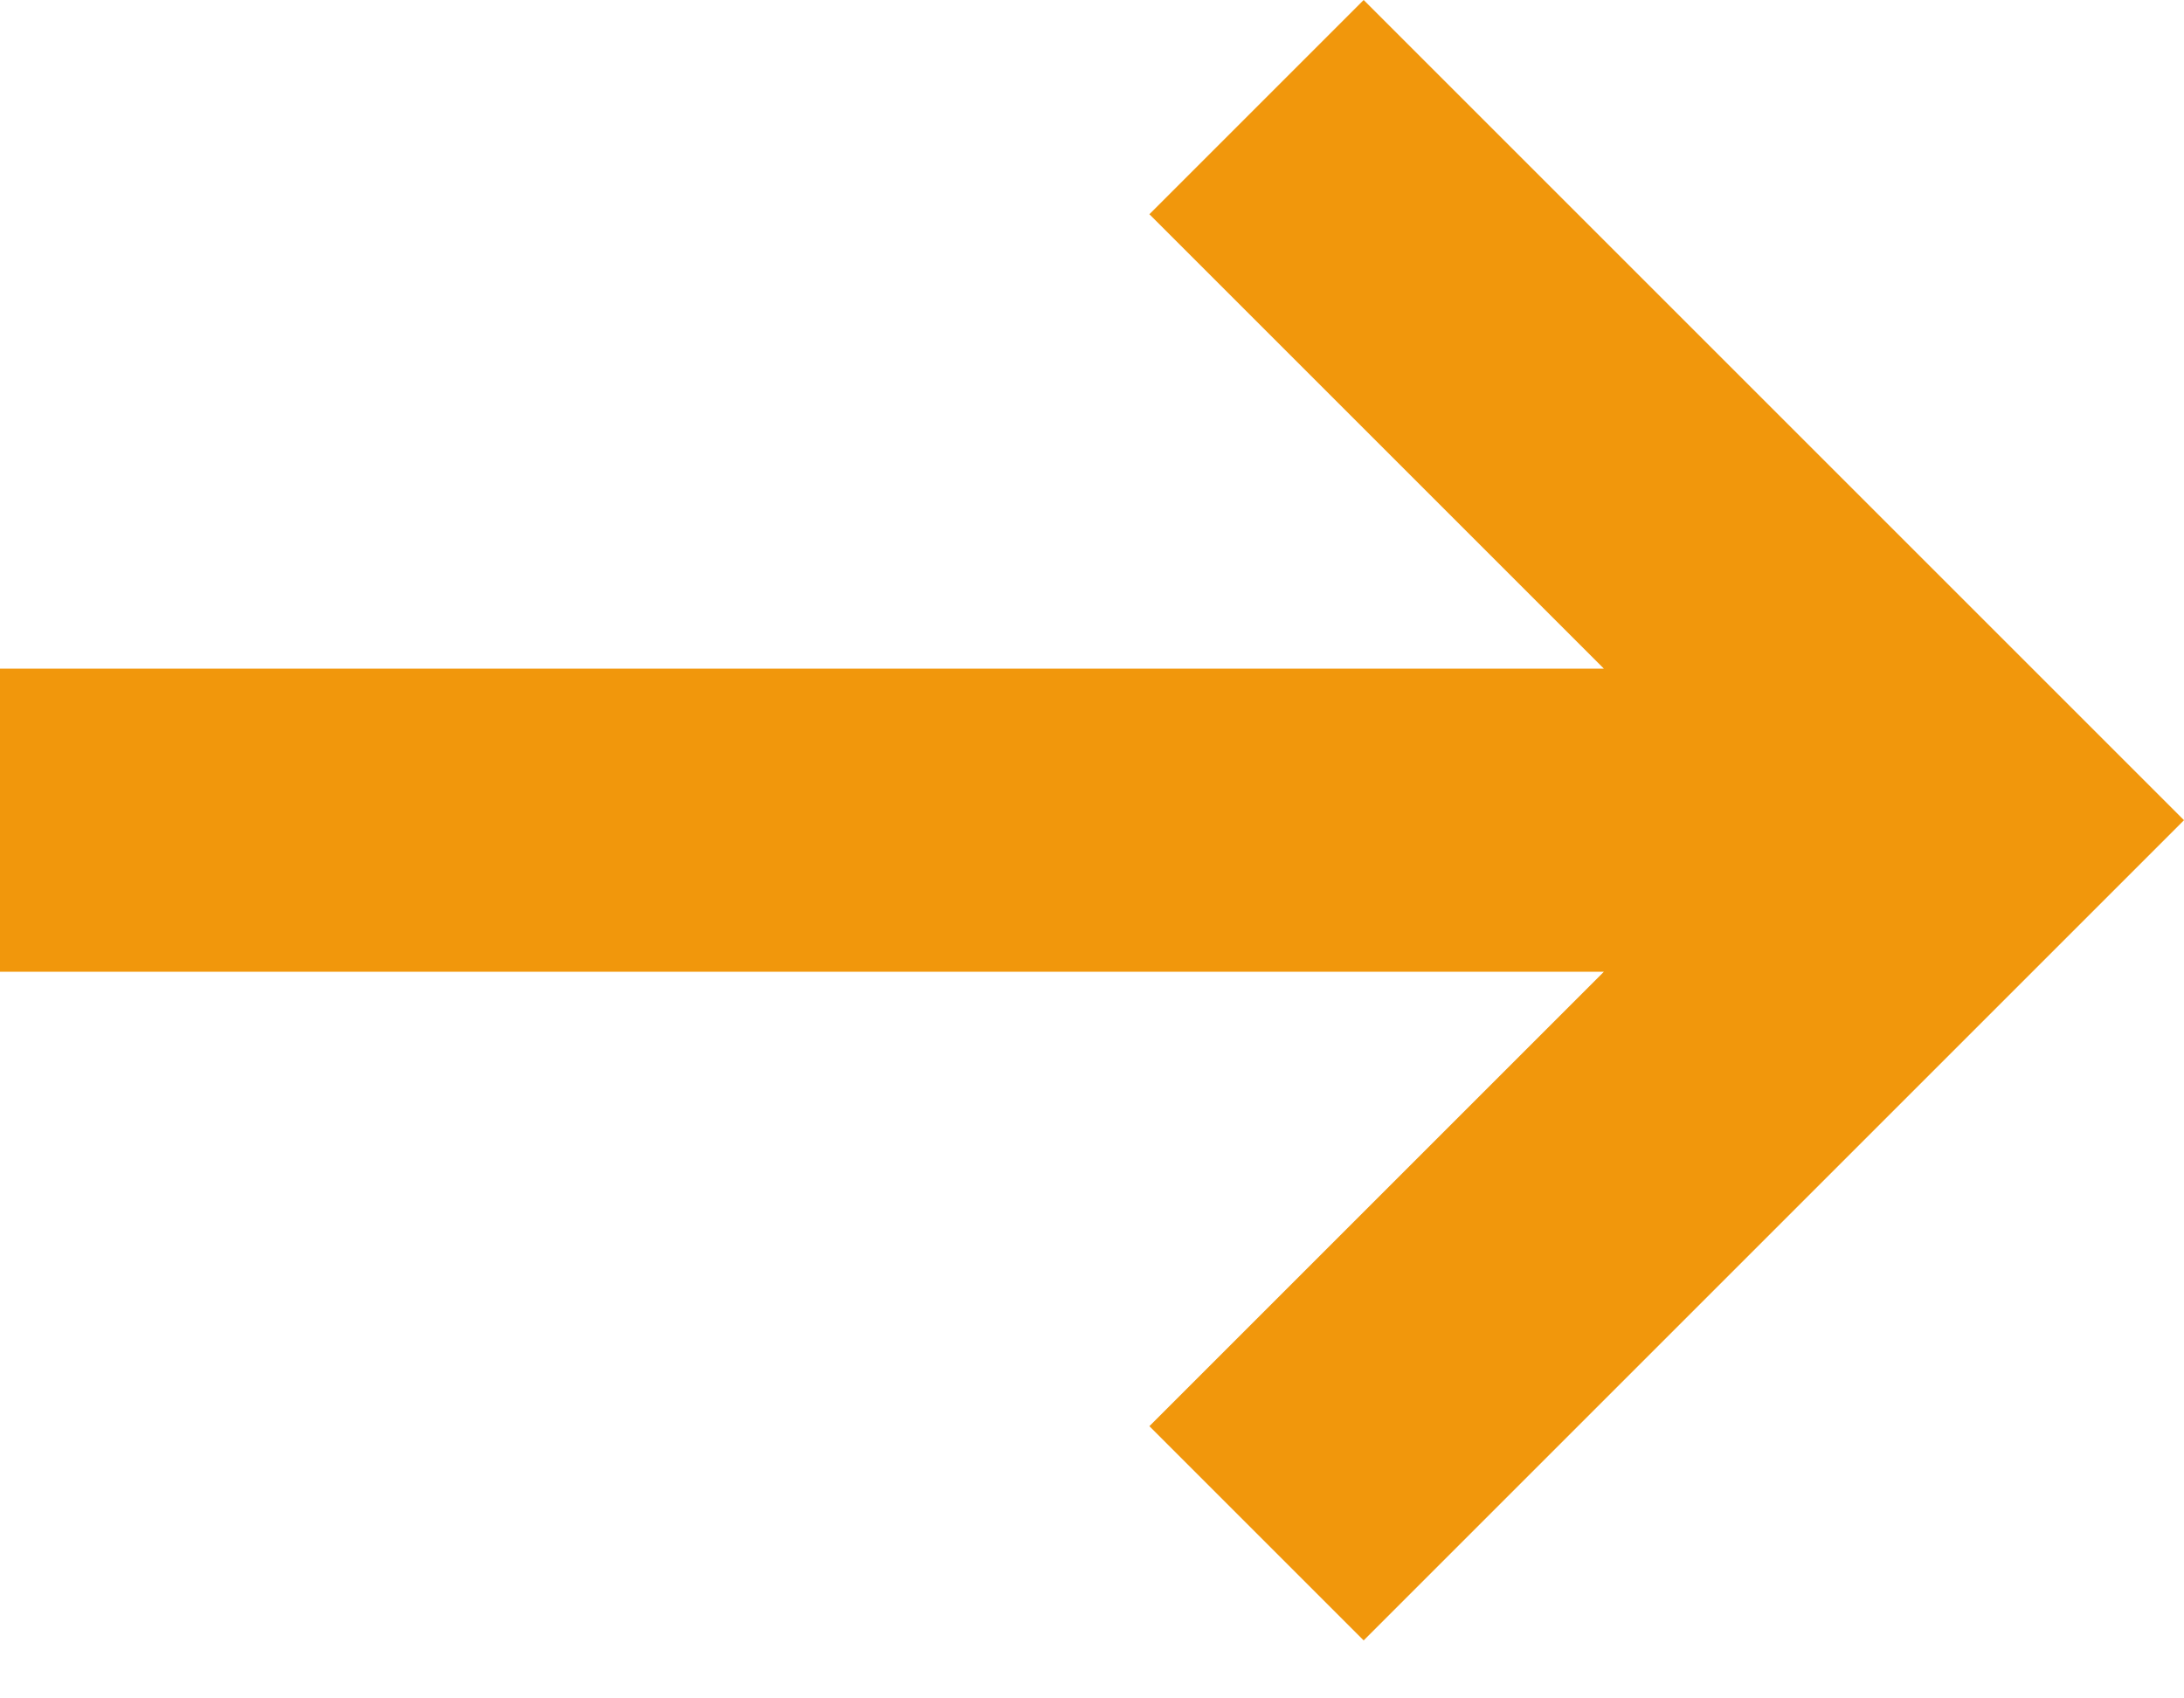 <svg width="18" height="14" viewBox="0 0 18 14" fill="none" xmlns="http://www.w3.org/2000/svg">
<path fill-rule="evenodd" clip-rule="evenodd" d="M11.239 0L18 6.761L11.239 13.522L9.473 11.756L13.219 8.01H0V5.512H13.219L9.473 1.766L11.239 0Z" fill="#F1970C"/>
</svg>
